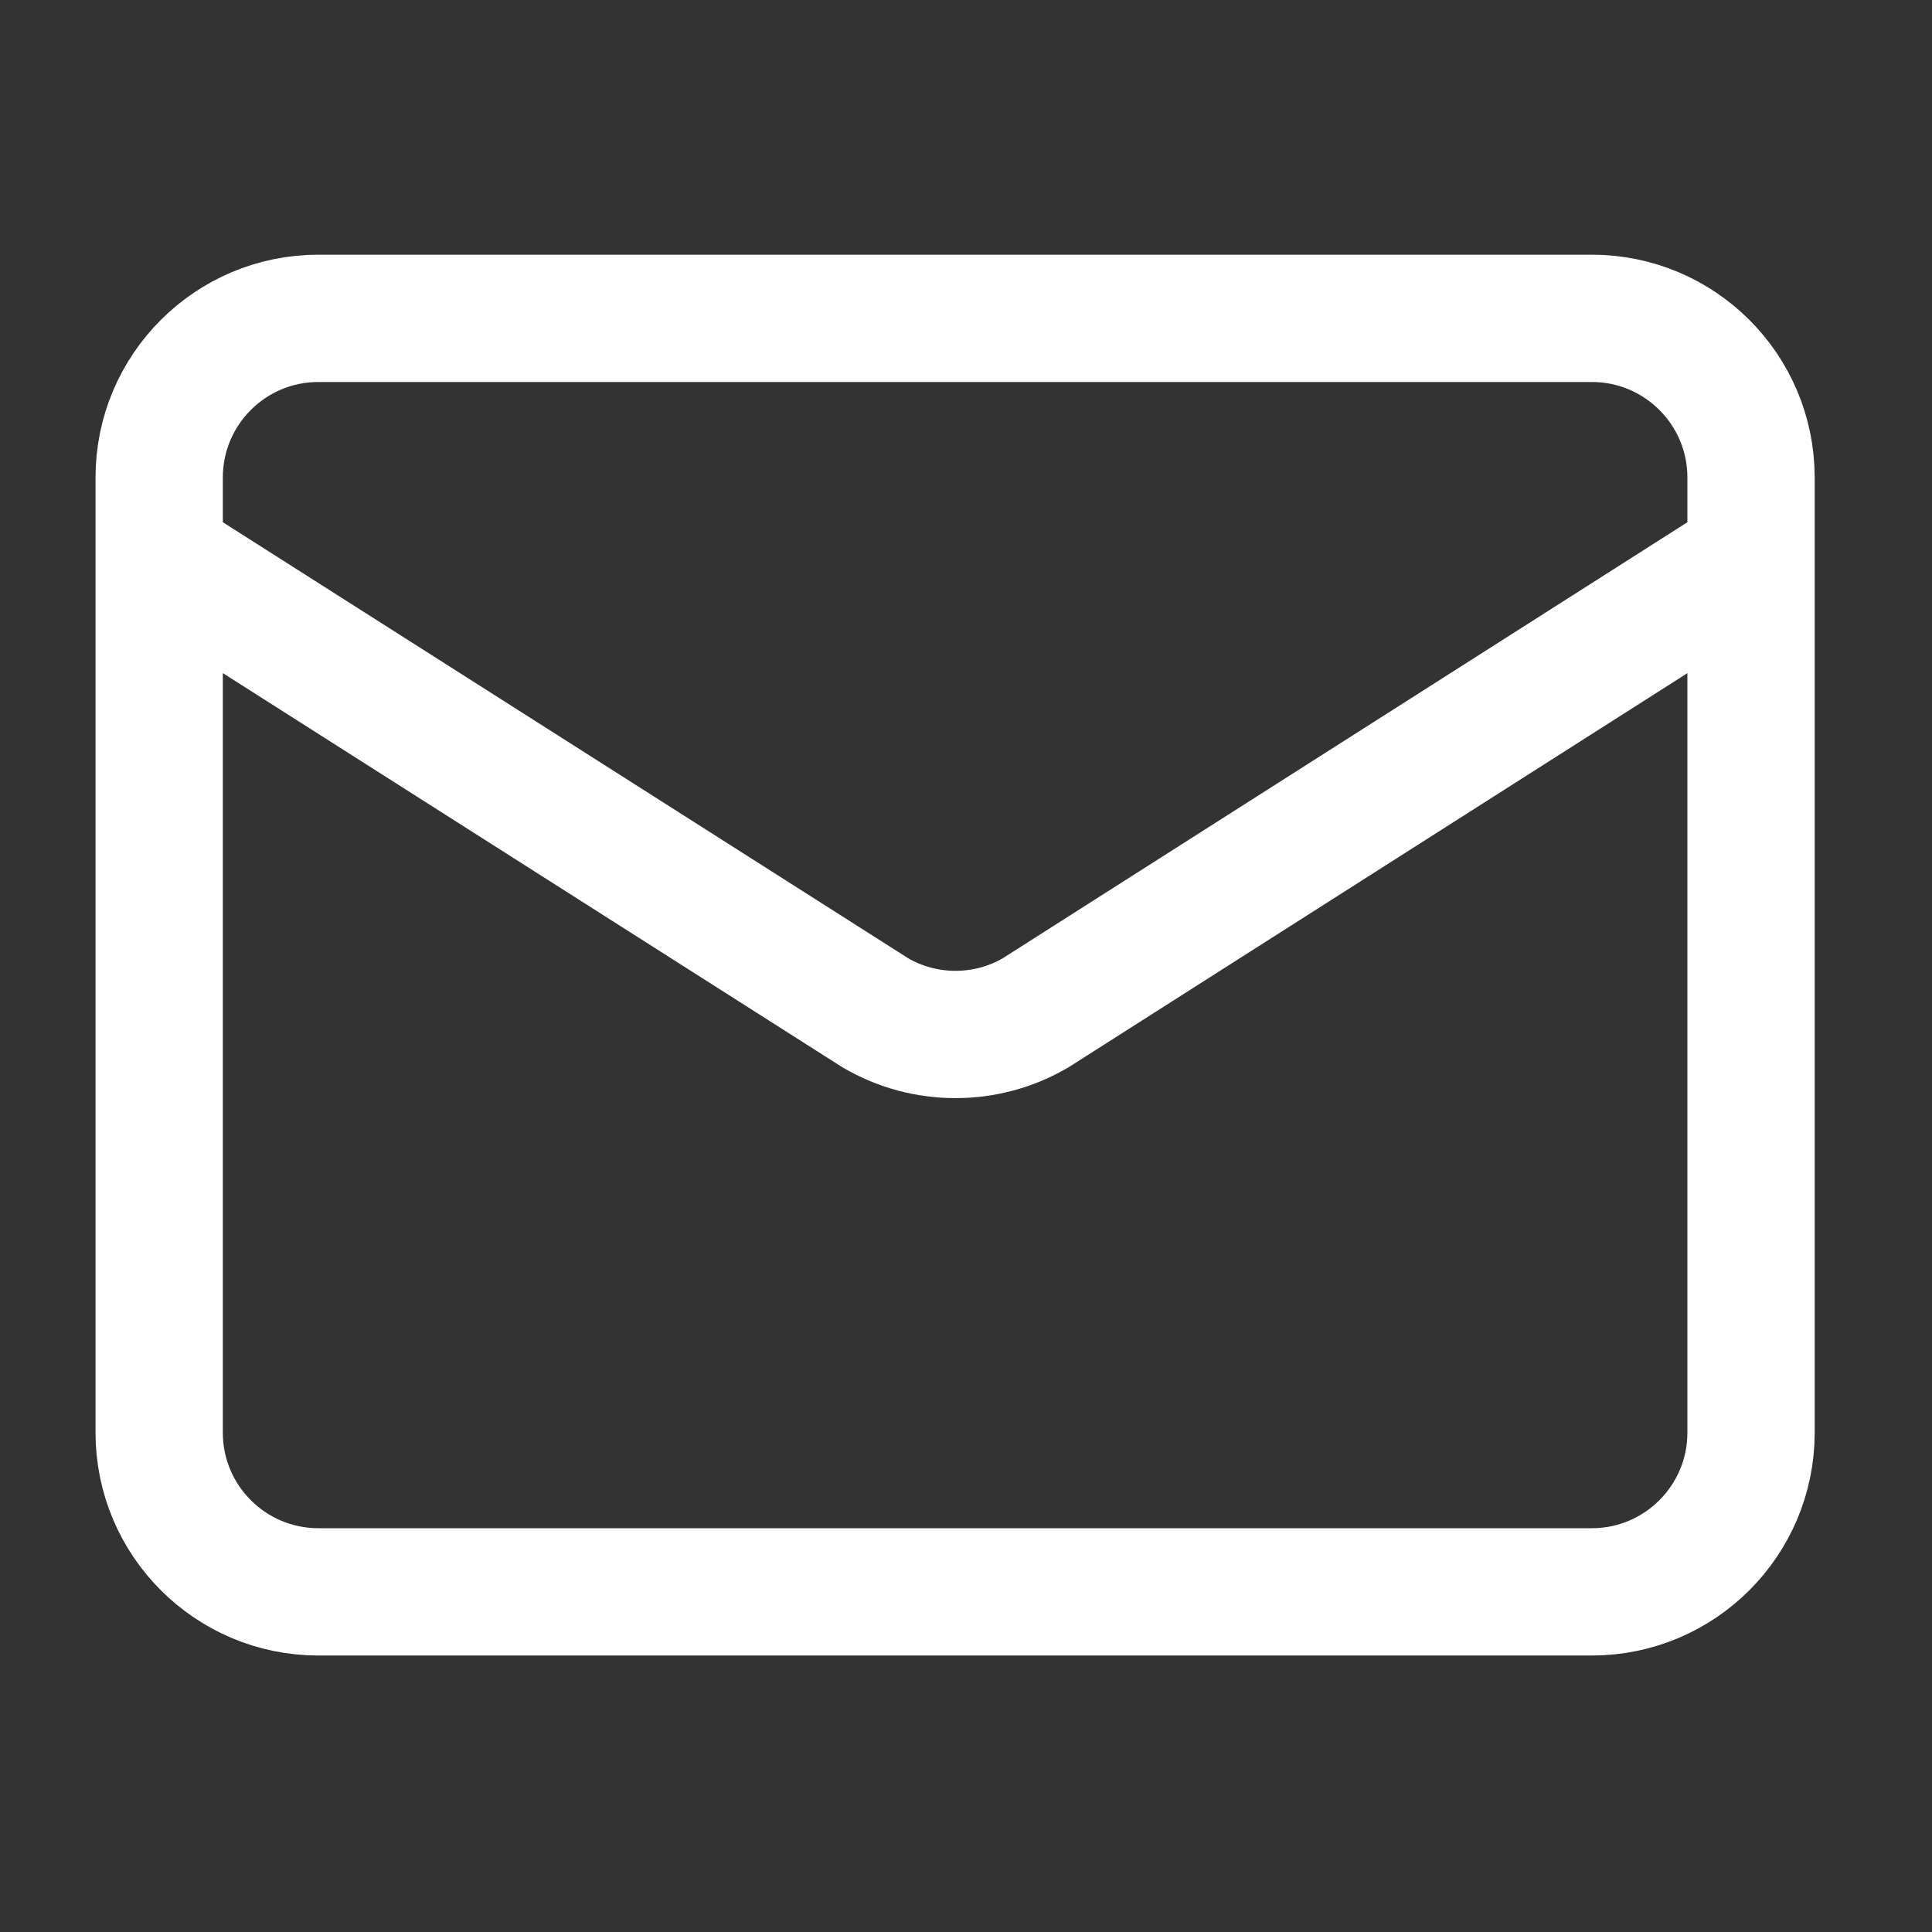 <?xml version="1.0" encoding="UTF-8"?> <svg xmlns="http://www.w3.org/2000/svg" width="18" height="18" viewBox="0 0 18 18" fill="none"><rect x="0" y="0" width="18" height="18" fill="#333333" stroke="none"/><path d="M16.314 5.191L9.647 9.437C9.421 9.569 9.164 9.638 8.902 9.638C8.64 9.638 8.383 9.569 8.157 9.437L1.483 5.191M2.966 2.966H14.831C15.65 2.966 16.314 3.63 16.314 4.449V13.348C16.314 14.166 15.65 14.831 14.831 14.831H2.966C2.147 14.831 1.483 14.166 1.483 13.348V4.449C1.483 3.63 2.147 2.966 2.966 2.966Z" stroke="white" stroke-width="1.186" stroke-linecap="round" stroke-linejoin="round"></path></svg> 